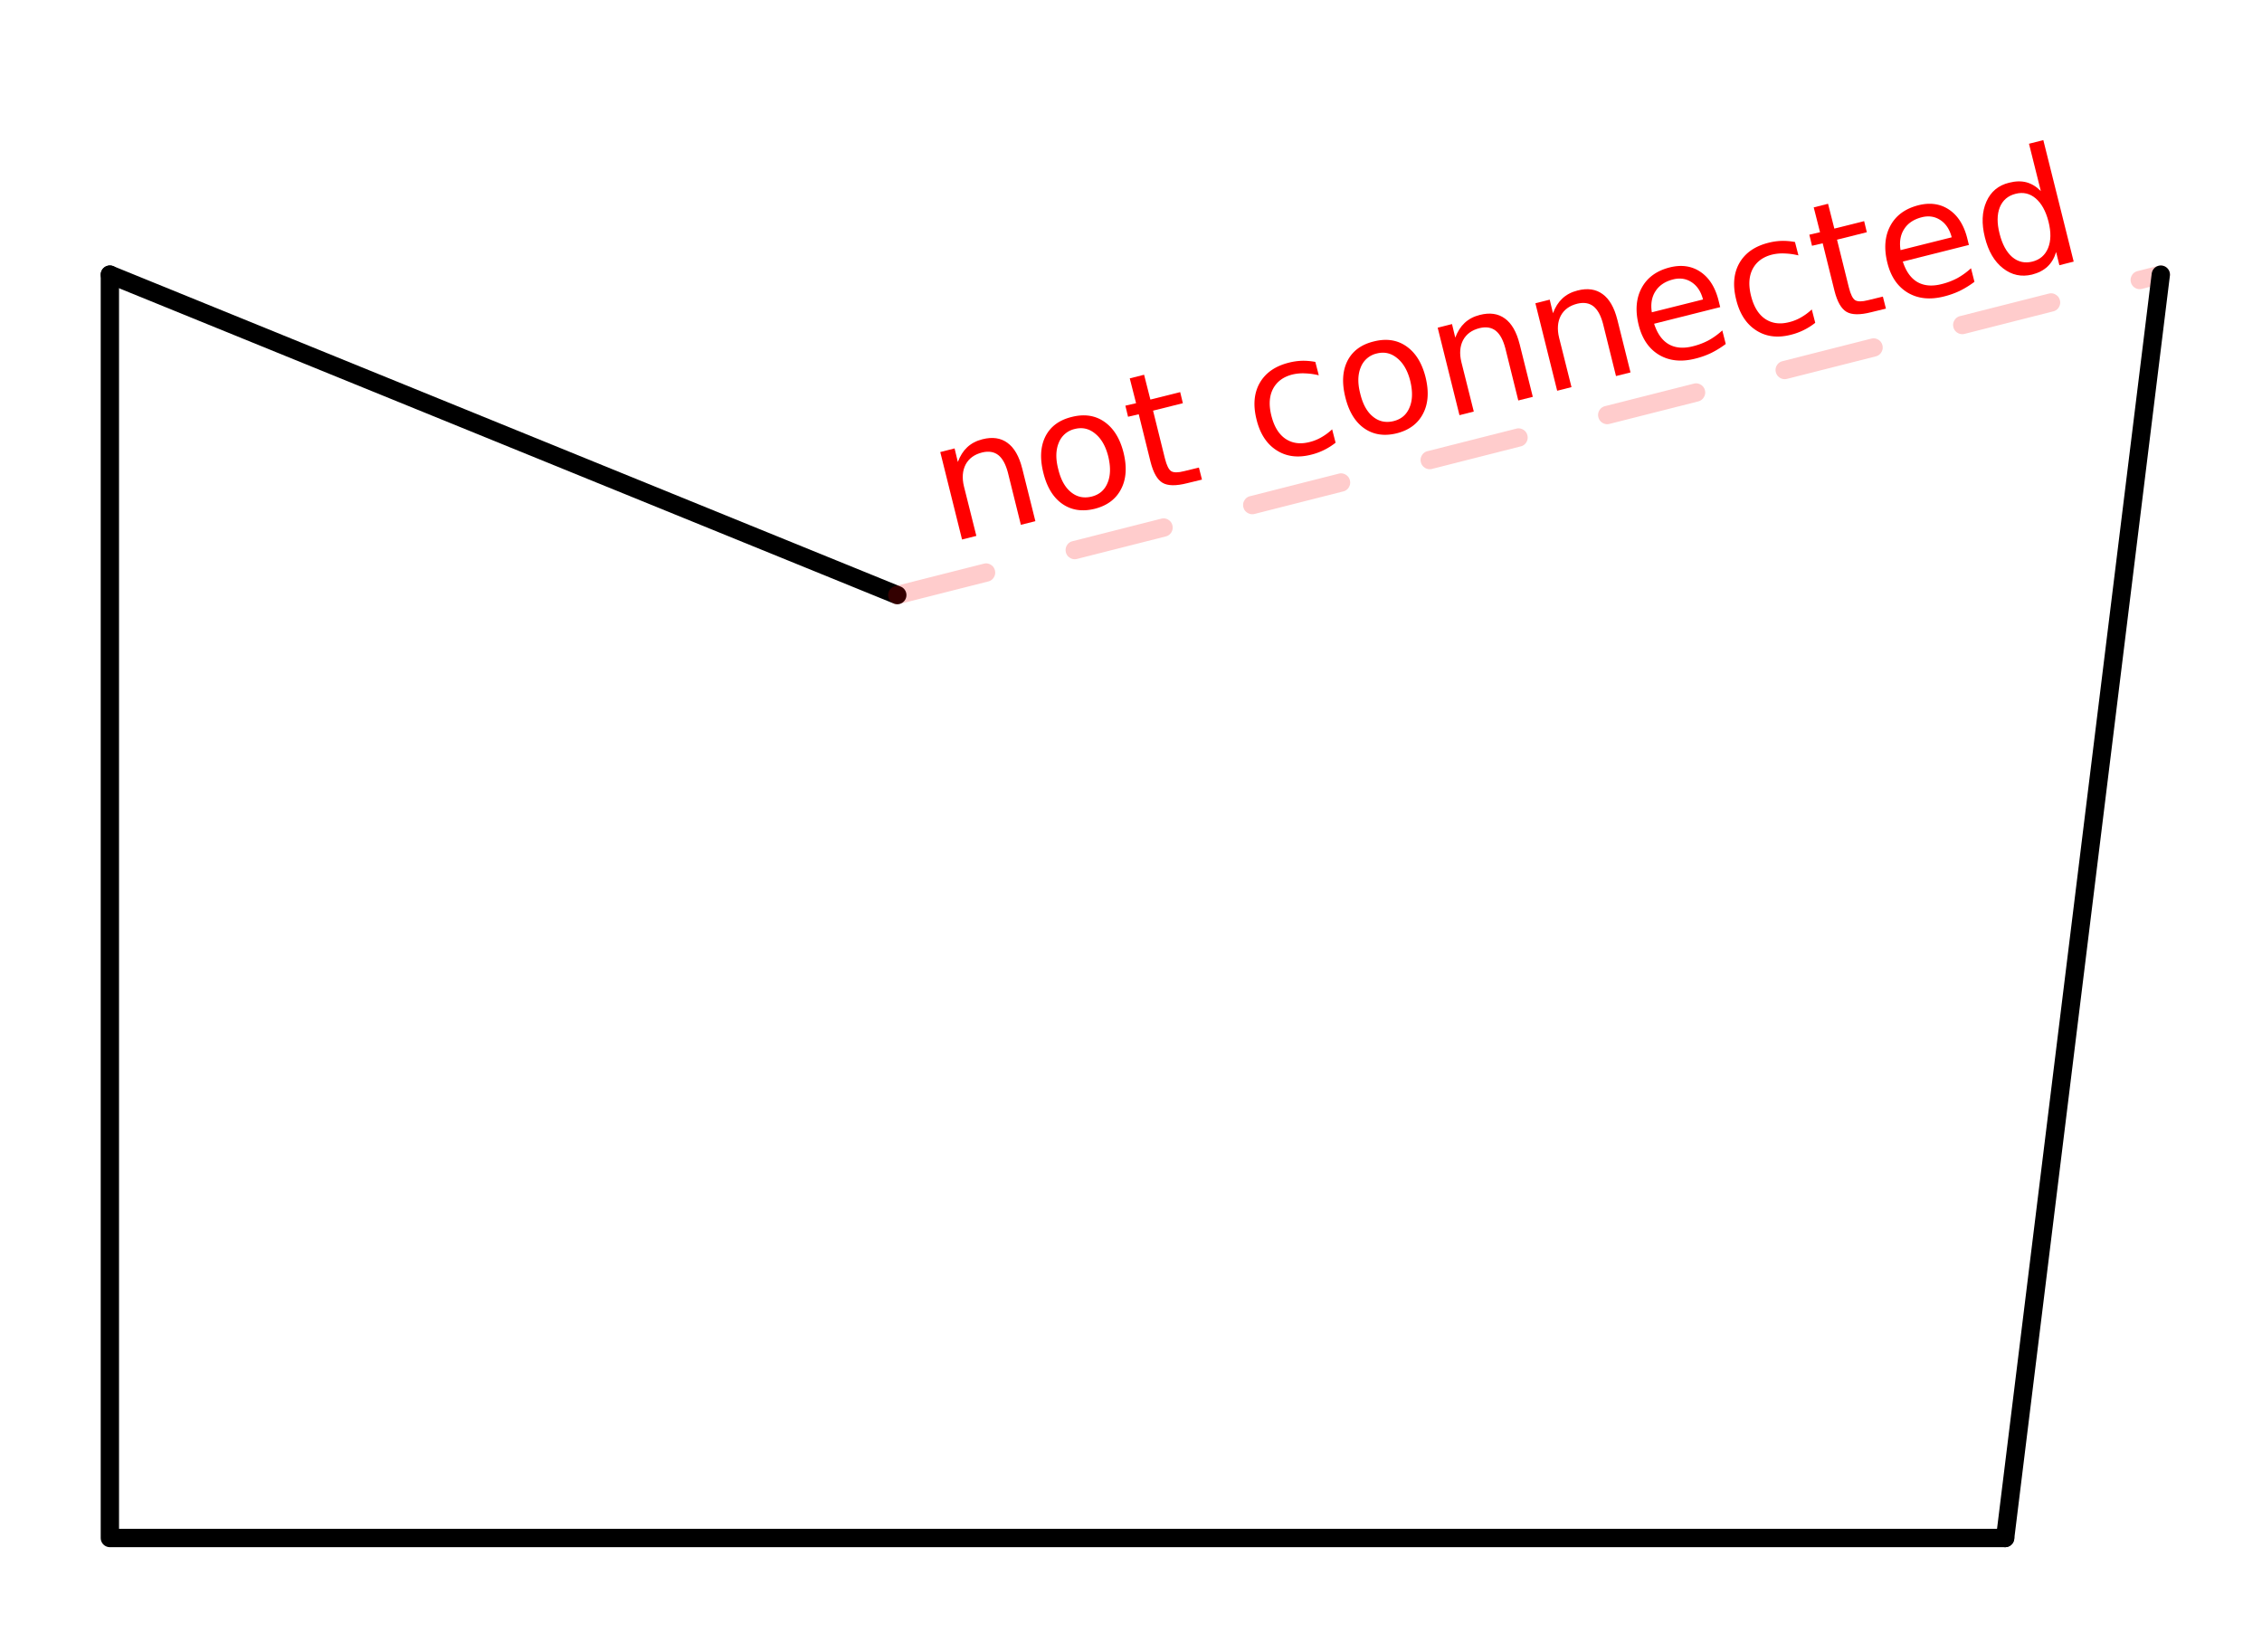 <svg xmlns="http://www.w3.org/2000/svg" xmlns:xlink="http://www.w3.org/1999/xlink" width="246.72" height="180.16" viewBox="0 0 185.04 135.12"><defs><symbol overflow="visible" id="c"><path d="M6.11-6.11l1.077 4.313L6-1.5 4.937-5.781c-.18-.676-.437-1.149-.78-1.422-.345-.27-.782-.344-1.313-.219-.637.156-1.09.484-1.36.984-.261.5-.308 1.102-.14 1.797L2.359-.594l-1.171.297-1.782-7.156L.578-7.75l.266 1.11c.187-.5.441-.9.765-1.204.332-.312.75-.531 1.25-.656.813-.207 1.493-.11 2.047.297.551.398.953 1.094 1.203 2.094zm0 0"/></symbol><symbol overflow="visible" id="d"><path d="M2.422-7.344a1.837 1.837 0 0 0-1.313 1.125c-.25.594-.265 1.313-.046 2.157.207.867.554 1.496 1.046 1.89.489.399 1.051.516 1.688.36.625-.157 1.055-.524 1.297-1.11.25-.582.27-1.305.062-2.172-.21-.832-.562-1.453-1.062-1.86-.492-.413-1.047-.546-1.672-.39zm-.25-.984c1.02-.258 1.906-.129 2.656.39.758.524 1.285 1.368 1.578 2.532.29 1.18.223 2.172-.203 2.984-.418.813-1.137 1.352-2.156 1.61-1.024.25-1.906.117-2.656-.407C.648-1.739.133-2.586-.156-3.766c-.29-1.164-.235-2.156.172-2.968.414-.813 1.132-1.344 2.156-1.594zm0 0"/></symbol><symbol overflow="visible" id="e"><path d="M.094-9.781L.609-7.75l2.438-.61.219.907-2.438.61.969 3.905c.144.575.316.922.516 1.047.207.125.554.125 1.046 0l1.22-.296.25.984-1.22.297c-.906.23-1.574.219-2-.031-.43-.25-.757-.817-.984-1.704l-.969-3.906-.875.203-.218-.906.875-.203-.516-2.031zm0 0"/></symbol><symbol overflow="visible" id="g"><path d="M4.656-8.469l.282 1.094a5.49 5.49 0 0 0-1.11-.156 3.622 3.622 0 0 0-1.047.093c-.75.188-1.281.586-1.594 1.188-.304.594-.343 1.324-.125 2.188.22.875.598 1.5 1.141 1.875.55.374 1.203.468 1.953.28.344-.081.672-.21.985-.39.312-.176.609-.394.89-.656l.282 1.094c-.293.23-.606.43-.938.593a5.127 5.127 0 0 1-1.078.391C3.21-.602 2.27-.727 1.469-1.25.664-1.77.125-2.61-.156-3.766-.446-4.93-.36-5.926.109-6.75c.47-.82 1.258-1.375 2.375-1.656a4.955 4.955 0 0 1 1.079-.156c.363-.008.726.023 1.093.093zm0 0"/></symbol><symbol overflow="visible" id="h"><path d="M6.39-5.703l.141.562-5.406 1.36c.258.804.656 1.36 1.188 1.672.539.312 1.203.37 1.984.171a5.601 5.601 0 0 0 1.281-.484c.395-.219.77-.488 1.125-.812l.281 1.109a7.782 7.782 0 0 1-1.187.734c-.418.2-.86.356-1.328.47-1.125.28-2.106.179-2.938-.313-.836-.5-1.39-1.317-1.672-2.454-.289-1.175-.207-2.187.25-3.03.457-.845 1.223-1.4 2.297-1.673.957-.238 1.79-.117 2.5.36.719.48 1.211 1.258 1.485 2.328zm-1.265-.063c-.168-.644-.477-1.113-.922-1.406-.45-.3-.96-.379-1.531-.234-.656.168-1.137.492-1.438.968-.304.47-.402 1.043-.296 1.72zm0 0"/></symbol><symbol overflow="visible" id="i"><path d="M4.422-7.547l-.969-3.875 1.172-.297L7.109-1.78l-1.171.297-.266-1.079c-.149.493-.383.887-.703 1.188-.324.305-.746.523-1.266.656-.875.211-1.668.04-2.375-.515C.618-1.785.125-2.63-.156-3.766c-.281-1.125-.239-2.097.125-2.921.363-.82.984-1.336 1.86-1.547.519-.133.991-.145 1.421-.032.426.118.816.356 1.172.72zM1.047-4.063c.219.868.562 1.5 1.031 1.907.477.406 1.031.531 1.656.375.614-.157 1.04-.524 1.282-1.11.238-.582.25-1.304.03-2.171-.218-.852-.57-1.485-1.046-1.891-.48-.406-1.027-.531-1.64-.375-.626.156-1.06.527-1.297 1.11-.231.585-.235 1.304-.016 2.155zm0 0"/></symbol><clipPath id="a"><path d="M0 0h185v134.816H0zm0 0"/></clipPath><clipPath id="b"><path d="M155 13h30v121.816h-30zm0 0"/></clipPath></defs><g clip-path="url(#a)" fill="#fff"><path d="M0 0h185v134.816H0zm0 0"/><path d="M0 0h185.75v134.816H0zm0 0"/></g><path d="M164.027 125.828H8.988M8.988 125.828V22.468" fill="none" stroke-width="1.498" stroke-linecap="round" stroke="#000"/><path d="M8.988 22.469l64.414 26.215" fill="red" stroke-width="1.498" stroke-linecap="round" stroke="#000"/><path d="M73.402 48.684l103.36-26.215M73.215 47.957l7.262-1.84a.72.72 0 0 1 .566.082c.18.106.293.258.344.461.05.2.023.387-.082.567a.725.725 0 0 1-.461.343l-7.258 1.84a.718.718 0 0 1-.566-.082.712.712 0 0 1-.344-.46.723.723 0 0 1 .082-.567.727.727 0 0 1 .457-.344zm14.523-3.68l7.258-1.843a.72.72 0 0 1 .567.082c.18.105.292.261.343.46.051.2.024.391-.082.567a.712.712 0 0 1-.46.344l-7.259 1.84a.72.72 0 0 1-.566-.082.714.714 0 0 1-.344-.458.73.73 0 0 1 .082-.57.72.72 0 0 1 .461-.34zm14.52-3.683l7.258-1.844a.715.715 0 0 1 .57.086c.176.105.289.258.34.457.05.2.023.39-.082.566a.714.714 0 0 1-.457.344l-7.262 1.844c-.2.05-.39.02-.566-.086a.714.714 0 0 1-.344-.457.718.718 0 0 1 .082-.566.712.712 0 0 1 .46-.344zm14.52-3.684l7.257-1.84a.73.73 0 0 1 .57.082c.176.106.29.258.34.457a.73.73 0 0 1-.082.57.721.721 0 0 1-.457.34l-7.261 1.844a.72.72 0 0 1-.567-.082.721.721 0 0 1-.344-.46.72.72 0 0 1 .082-.567.721.721 0 0 1 .461-.344zm14.519-3.683l7.262-1.84c.199-.051.386-.024.566.082a.725.725 0 0 1 .344.46c.05.2.023.387-.086.567a.727.727 0 0 1-.457.344l-7.262 1.84a.723.723 0 0 1-.566-.082.725.725 0 0 1-.344-.461.723.723 0 0 1 .082-.567.735.735 0 0 1 .46-.343zm14.52-3.68l7.261-1.844c.2-.05.387-.023.567.082a.735.735 0 0 1 .343.461c.051.2.024.39-.082.567a.731.731 0 0 1-.46.343l-7.262 1.84a.723.723 0 0 1-.567-.082.727.727 0 0 1-.344-.457.73.73 0 0 1 .082-.57.74.74 0 0 1 .461-.34zm14.519-3.684l7.262-1.843c.199-.051.39-.024.566.085.18.106.293.258.344.457.05.2.023.391-.082.567a.721.721 0 0 1-.461.344l-7.258 1.843a.731.731 0 0 1-.57-.086.721.721 0 0 1-.34-.457.718.718 0 0 1 .082-.566.714.714 0 0 1 .457-.344zm14.52-3.683l1.722-.438c.2-.05.387-.023.567.082.175.11.292.262.343.461.051.2.024.39-.082.567a.721.721 0 0 1-.46.343l-1.72.438a.73.73 0 0 1-.57-.082.729.729 0 0 1-.34-.461.72.72 0 0 1 .082-.567.714.714 0 0 1 .457-.343zm0 0" fill="red" fill-opacity=".2"/><path d="M176.762 22.469l-12.735 103.36" fill="red"/><g clip-path="url(#b)"><path d="M176.762 22.469l-12.735 103.36" fill="none" stroke-width="1.498" stroke-linecap="round" stroke="#000"/></g><use xlink:href="#c" x="77.511" y="44.436" fill="red"/><use xlink:href="#d" x="85.504" y="42.438" fill="red"/><use xlink:href="#e" x="93.497" y="40.44" fill="red"/><use xlink:href="#f" x="98.583" y="39.168" fill="red"/><use xlink:href="#g" x="102.943" y="38.078" fill="red"/><use xlink:href="#d" x="110.209" y="36.262" fill="red"/><use xlink:href="#c" x="118.202" y="34.263" fill="red"/><use xlink:href="#c" x="126.195" y="32.265" fill="red"/><use xlink:href="#h" x="134.188" y="30.267" fill="red"/><use xlink:href="#g" x="142.18" y="28.269" fill="red"/><use xlink:href="#e" x="149.447" y="26.452" fill="red"/><use xlink:href="#h" x="154.533" y="25.181" fill="red"/><use xlink:href="#i" x="162.526" y="23.182" fill="red"/></svg>